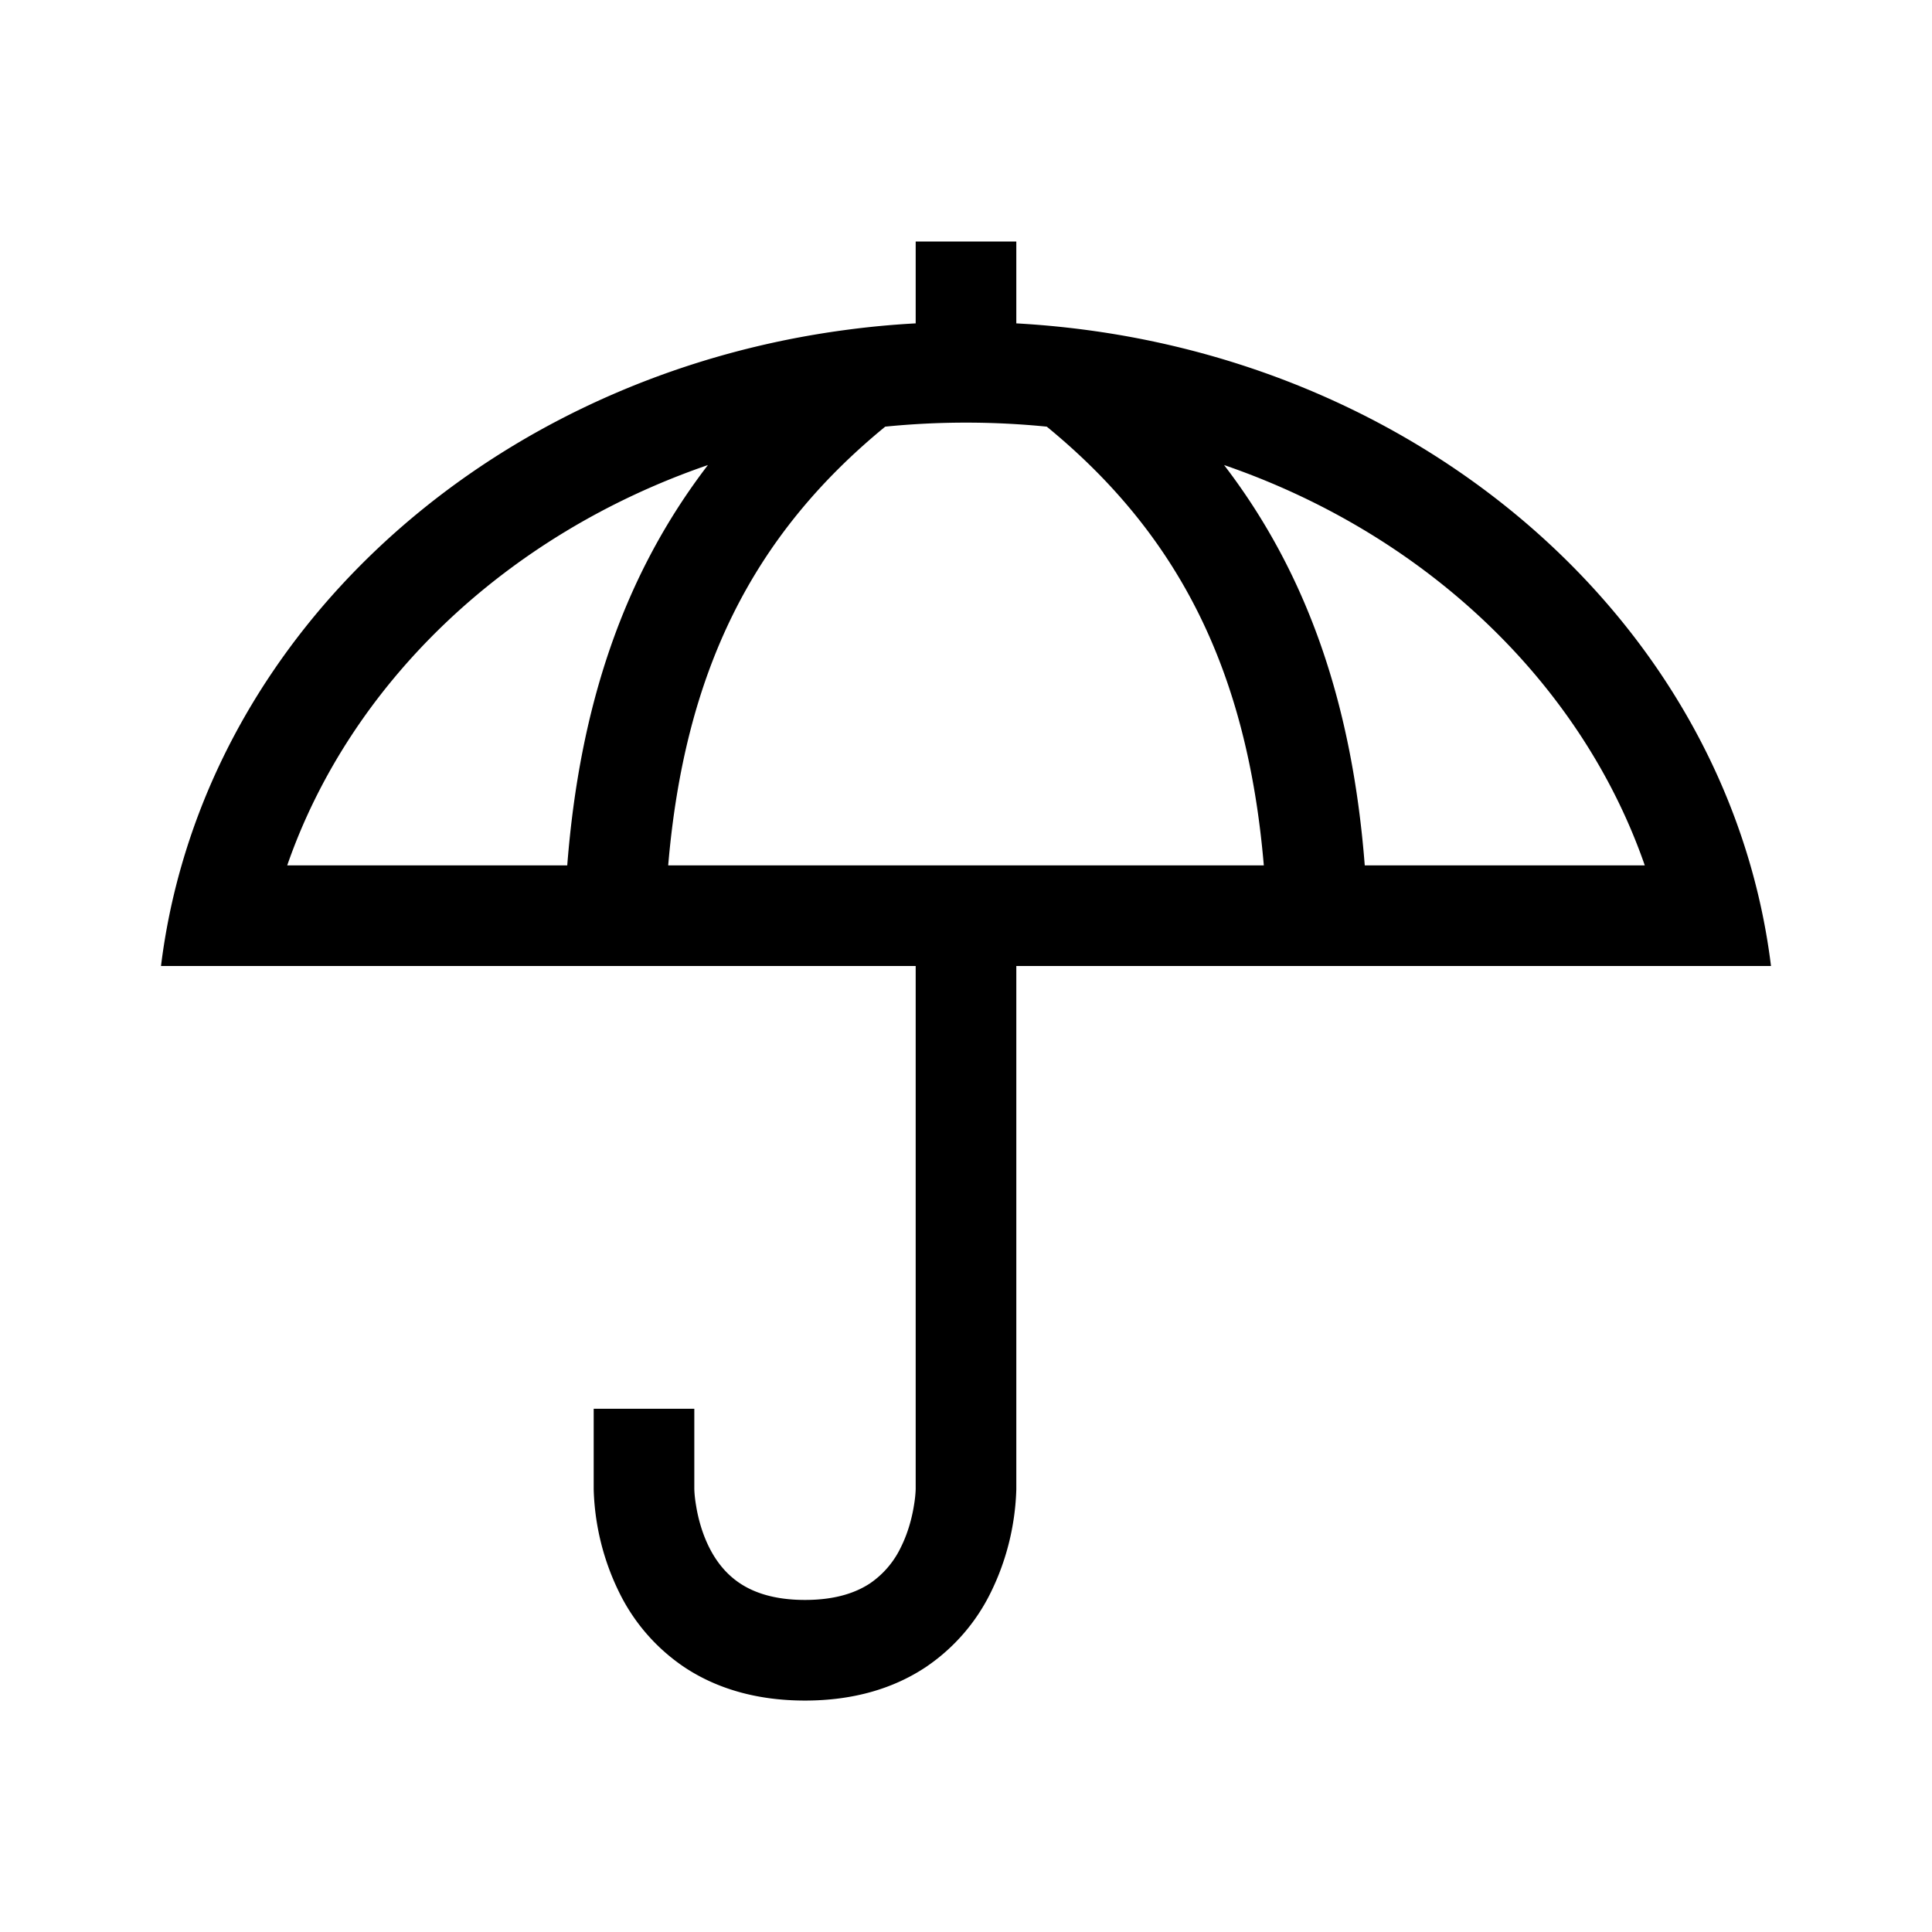 <svg xmlns="http://www.w3.org/2000/svg" width="48" height="48" fill="none" viewBox="0 0 48 48">
  <path fill="#000" fill-rule="evenodd" d="M22.75 8.034V6h2.5v2.034c.59.033 1.174.088 1.75.165C35.023 9.27 41.498 14.58 43.489 21.5c.234.813.406 1.647.511 2.5H25.25v13.001a6.15 6.15 0 0 1-.08.83 6.166 6.166 0 0 1-.552 1.728 4.76 4.76 0 0 1-1.612 1.856c-.79.527-1.787.835-3.006.835-1.219 0-2.216-.308-3.006-.835a4.76 4.76 0 0 1-1.612-1.856 6.166 6.166 0 0 1-.553-1.728 6.15 6.15 0 0 1-.079-.83V35h2.5v1.993c.004.143.022.286.046.426.048.294.144.665.322 1.022.176.352.42.665.763.894.335.223.838.415 1.619.415s1.284-.192 1.62-.415a2.27 2.27 0 0 0 .762-.894c.178-.357.274-.728.322-1.022.024-.14.042-.283.046-.426V24H4a16.15 16.15 0 0 1 .511-2.5C6.502 14.58 12.977 9.271 21 8.199a21.908 21.908 0 0 1 1.75-.165ZM7.136 21.5c1.555-4.484 5.396-8.208 10.452-9.946-2.096 2.735-3.186 5.99-3.495 9.946H7.136Zm14.857-10.9c-3.31 2.712-4.984 6.105-5.392 10.9h14.798c-.408-4.795-2.081-8.188-5.392-10.9a20.206 20.206 0 0 0-4.014 0Zm18.871 10.9h-6.957c-.309-3.956-1.399-7.211-3.495-9.946 5.056 1.738 8.897 5.462 10.452 9.946Z" clip-rule="evenodd"/>
</svg>
